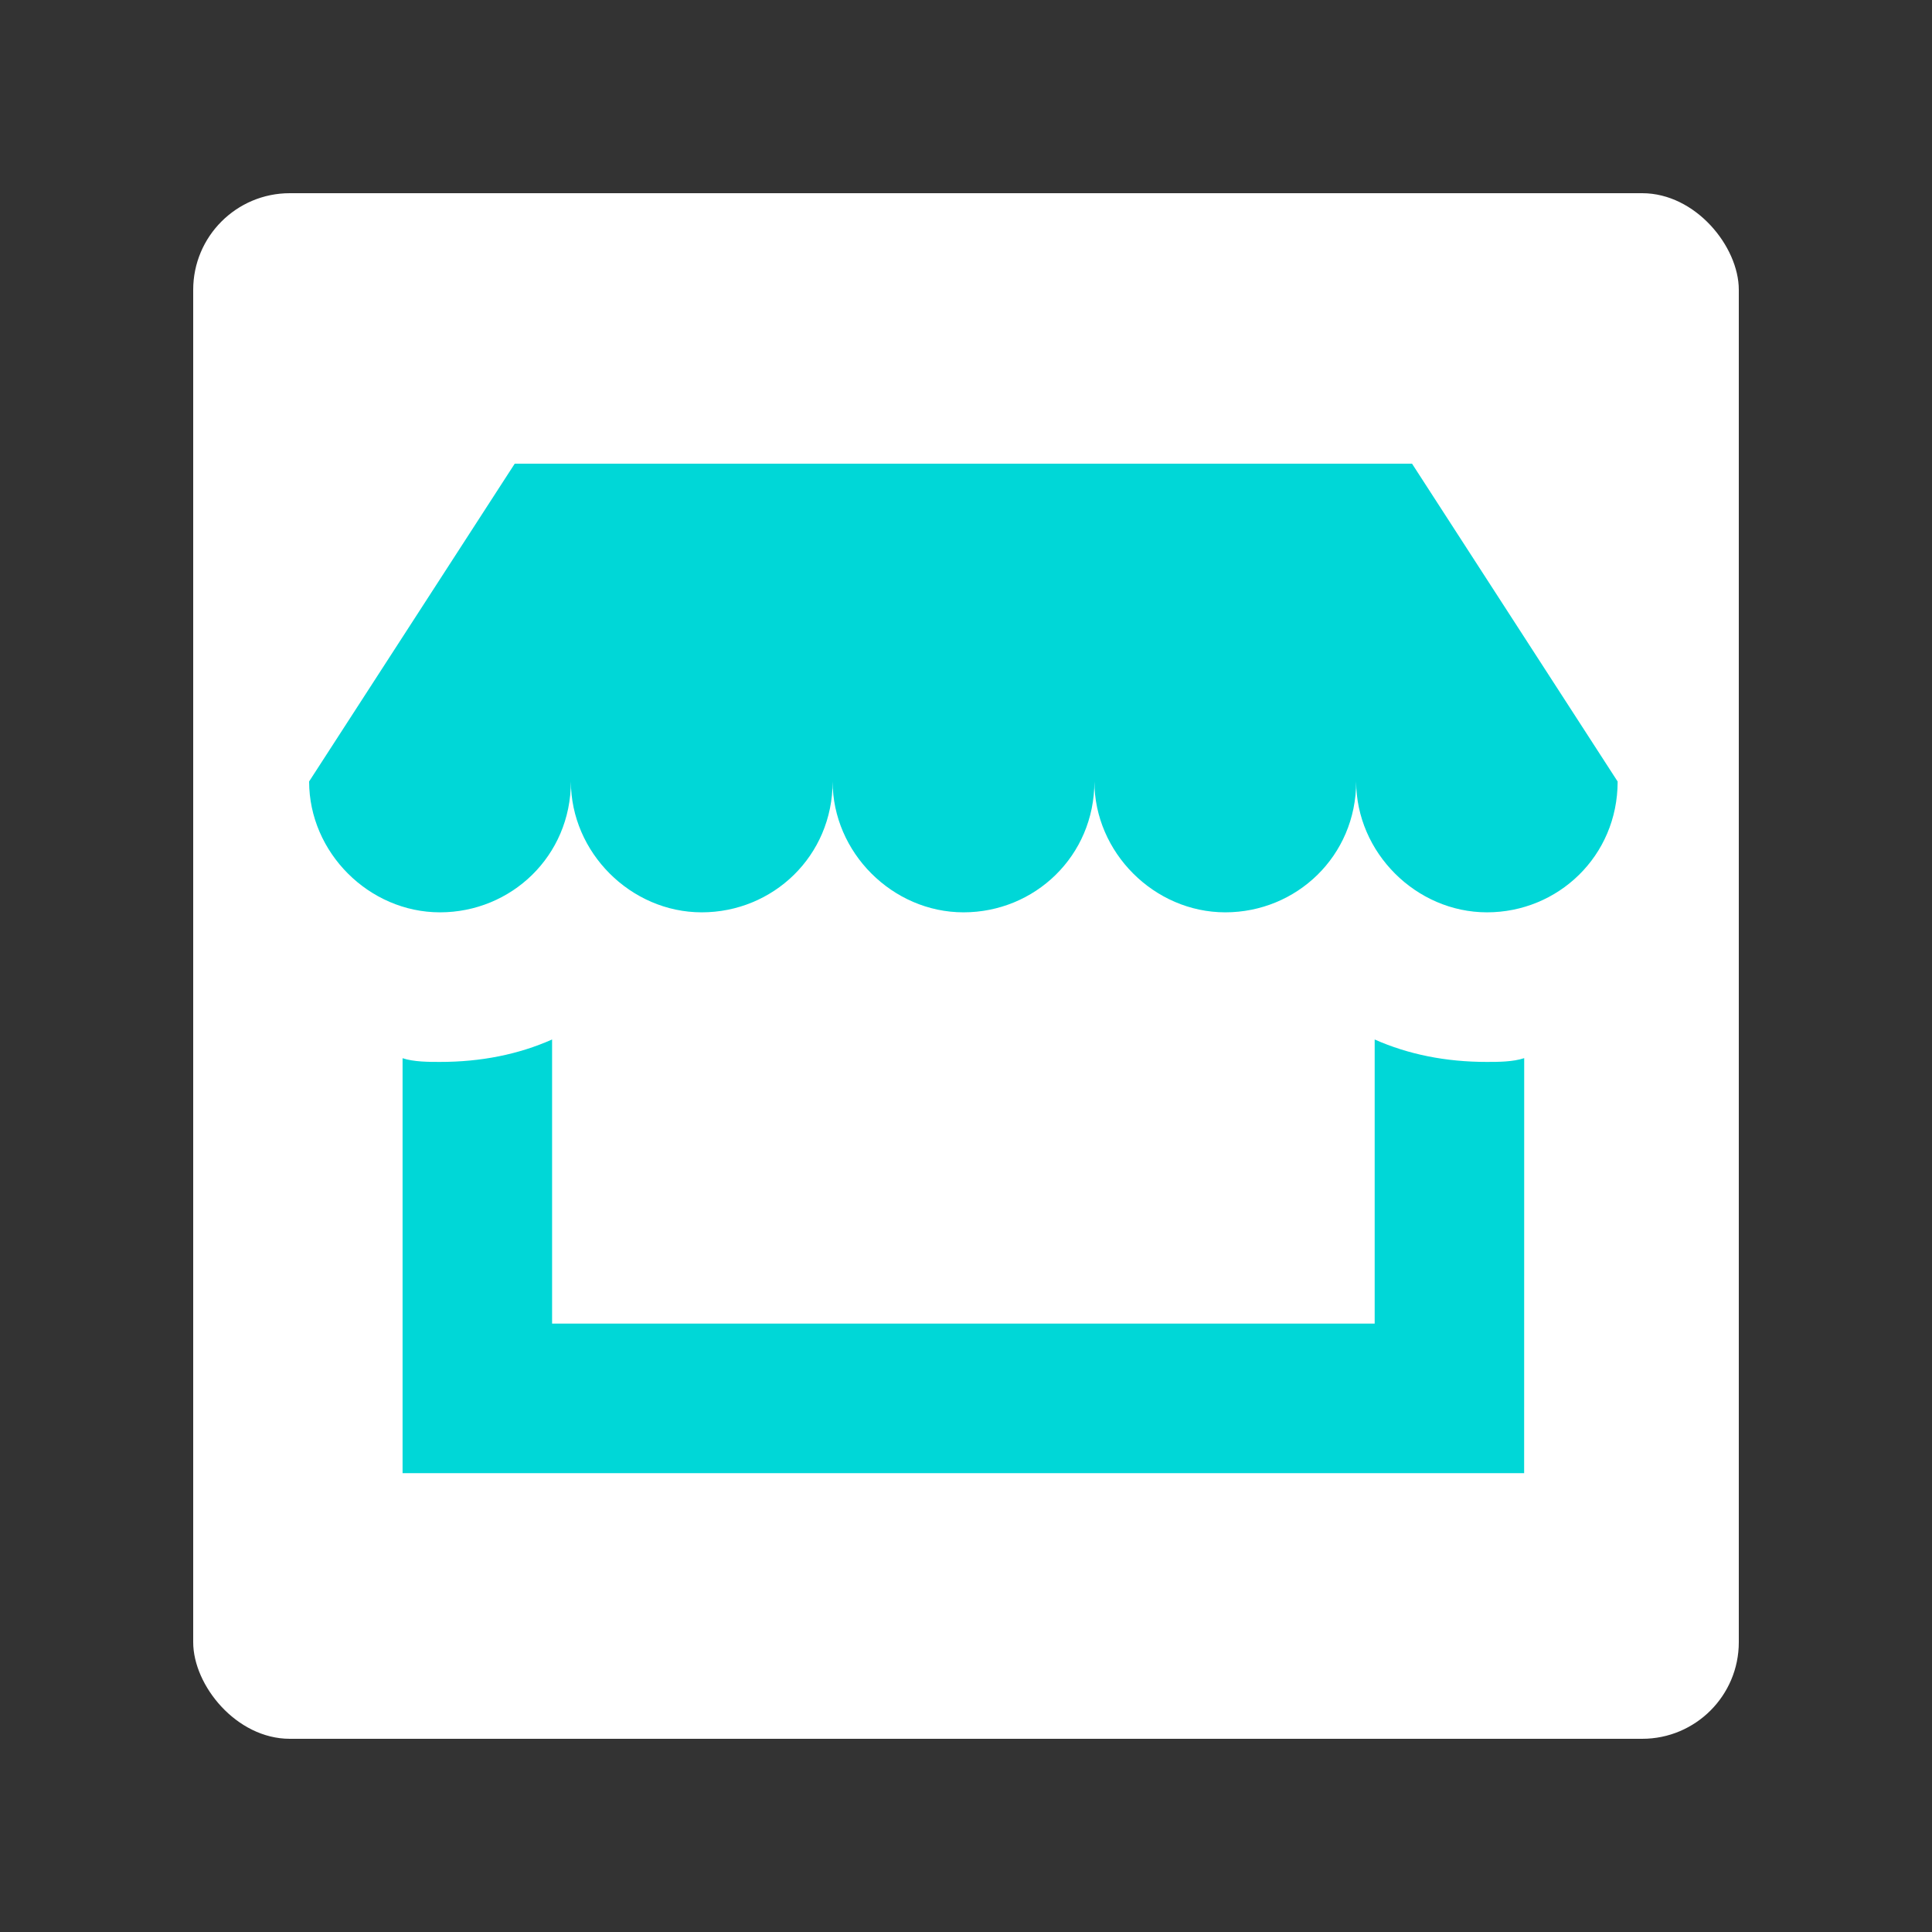 <svg width="100" height="100" viewBox="0 0 100 100" fill="none" xmlns="http://www.w3.org/2000/svg">
<rect x="0" y="0" width="100" height="100" fill="#333333" stroke="none"/>
<rect x="10" y="10" width="80" height="80" rx="5" fill="white"/>
<path d="M83.729 40.452L73.087 24H26.642L16 40.448C16 44.123 19.095 47.222 22.774 47.222C26.45 47.222 29.549 44.319 29.549 40.448C29.549 44.123 32.644 47.222 36.323 47.222C39.999 47.222 43.097 44.319 43.097 40.448C43.097 44.123 46.193 47.222 49.872 47.222C53.547 47.222 56.646 44.319 56.646 40.448C56.646 44.123 59.741 47.222 63.421 47.222C67.096 47.222 70.195 44.319 70.195 40.448C70.195 44.123 73.29 47.222 76.969 47.222C80.634 47.222 83.729 44.319 83.729 40.452L83.729 40.452Z" fill="#00D7D7"/>
<path d="M76.959 54.965C74.829 54.965 72.895 54.577 71.153 53.804V68.51H28.576V53.804C26.835 54.577 24.901 54.965 22.771 54.965C22.19 54.965 21.418 54.965 20.837 54.773V76.25H78.889L78.892 54.769C78.312 54.965 77.539 54.965 76.958 54.965L76.959 54.965Z" fill="#00D7D7"/>
</svg>
